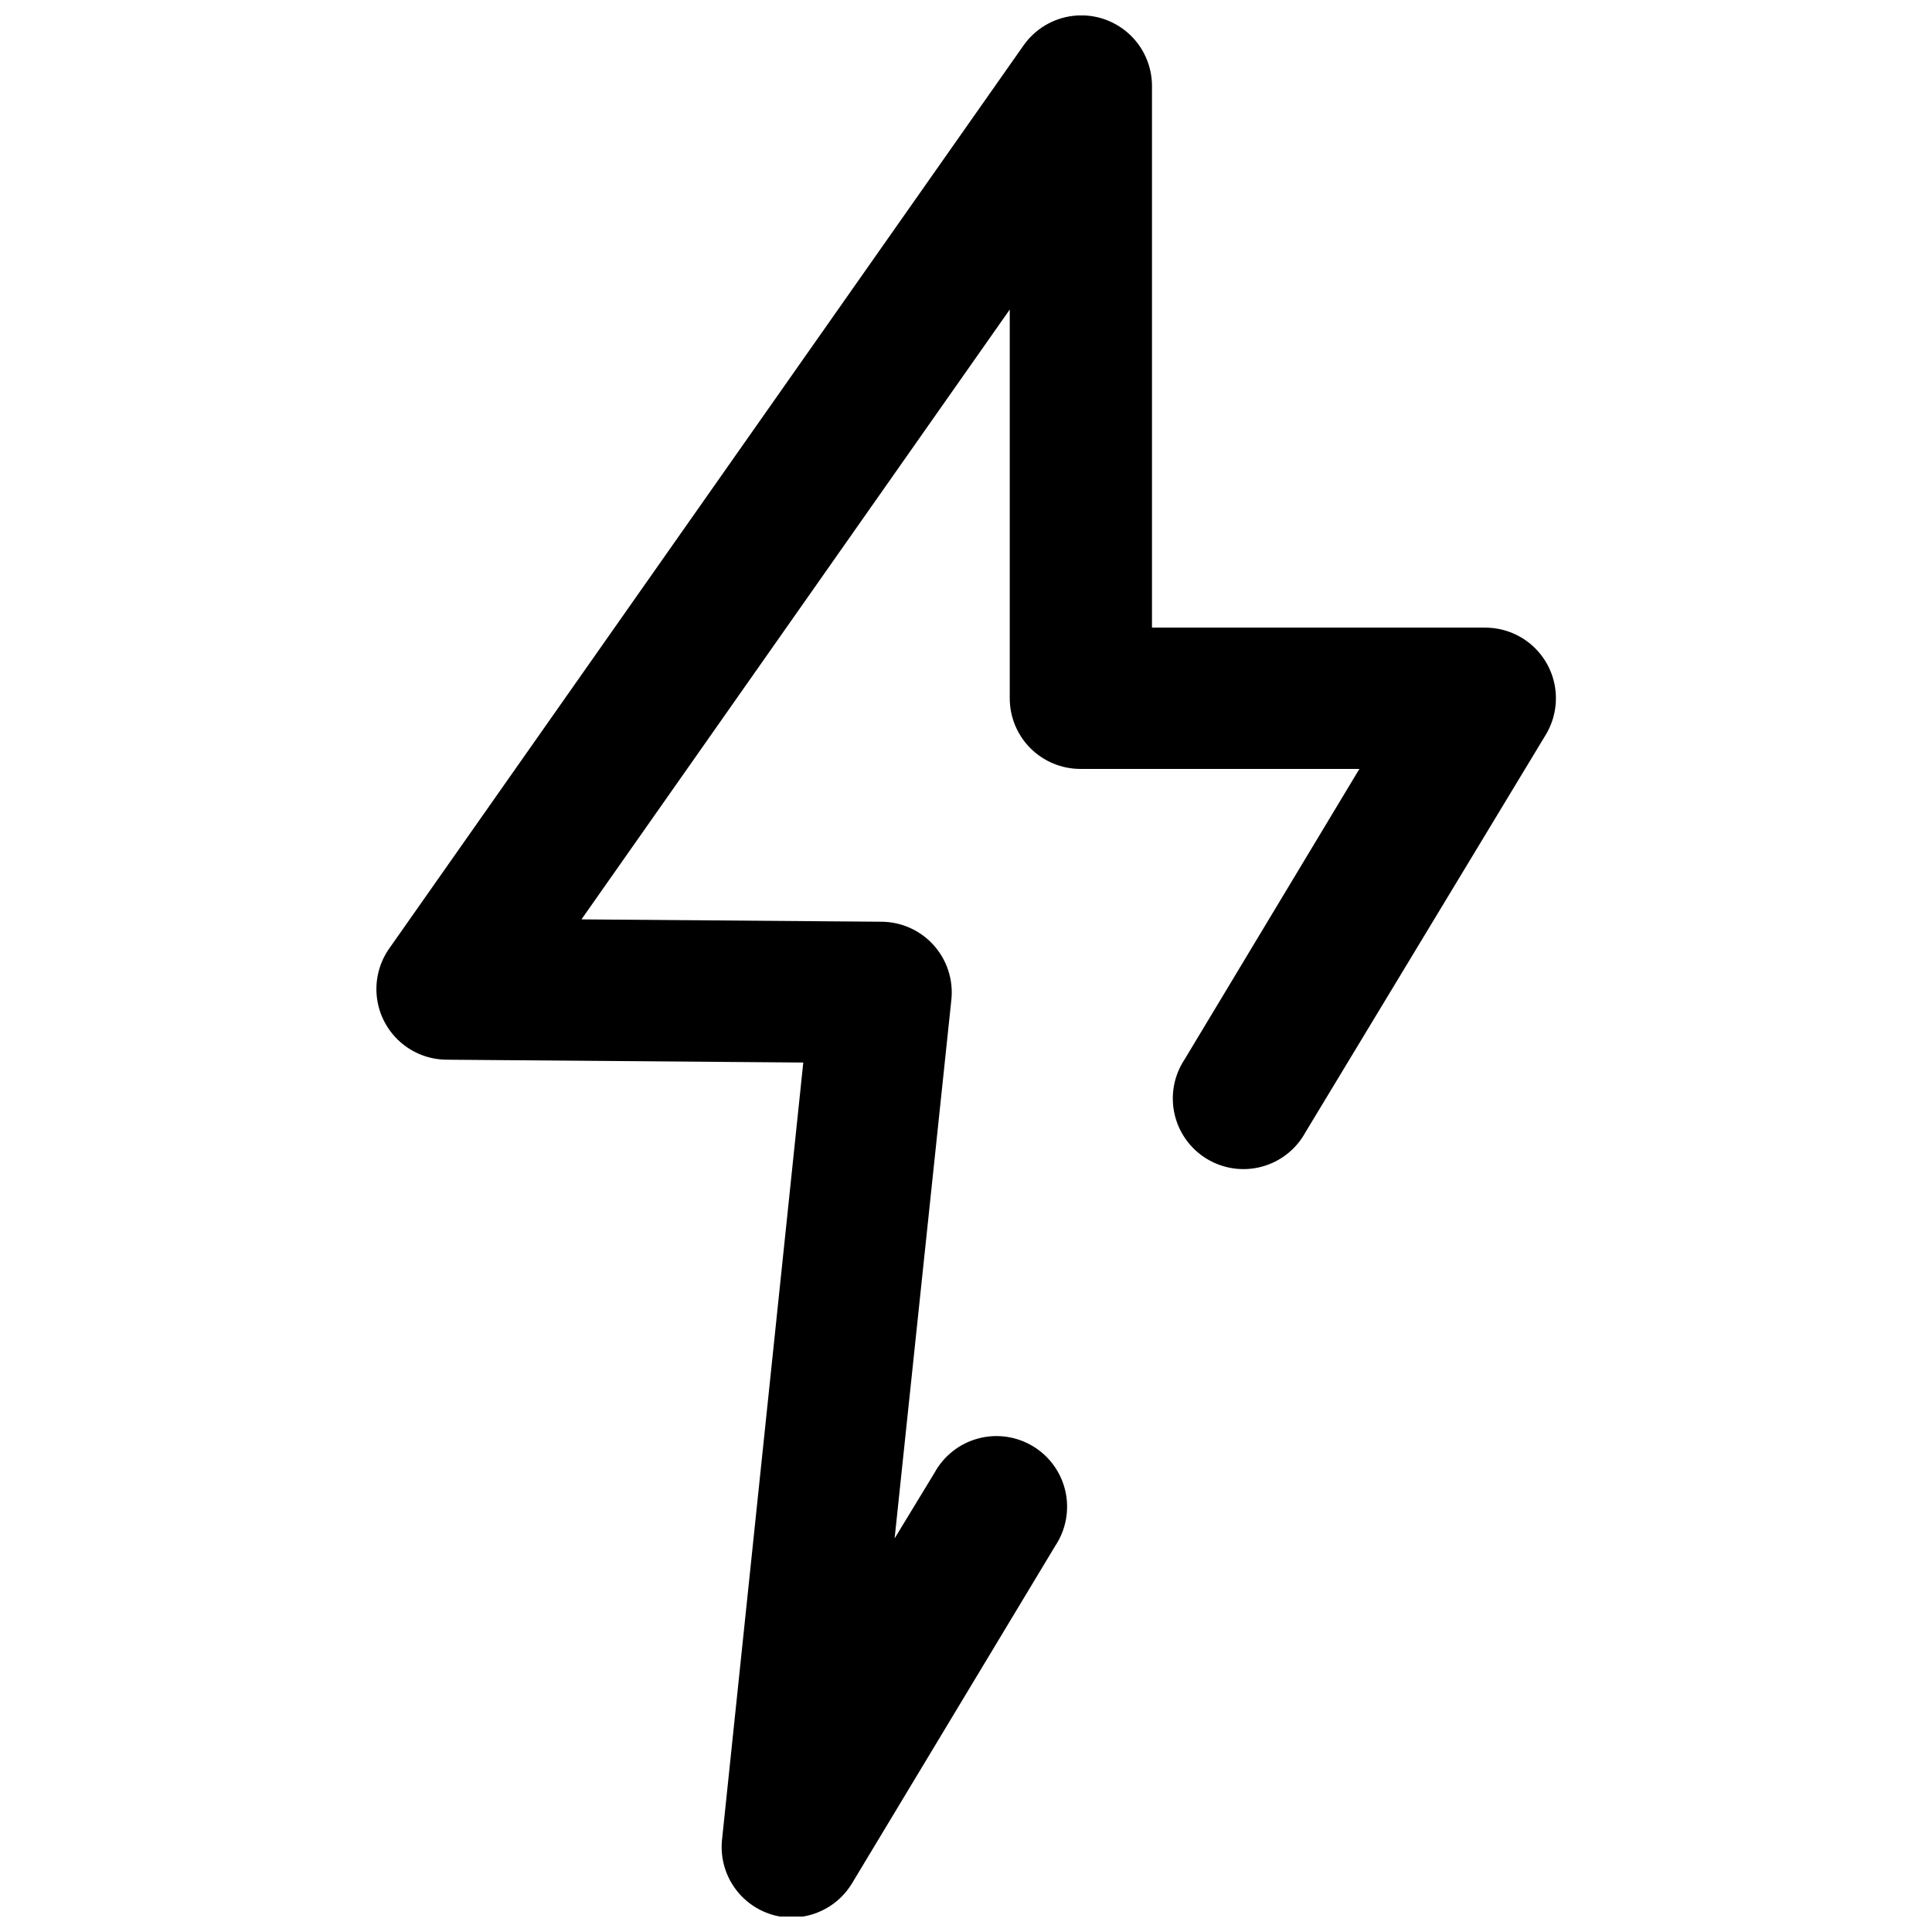 <?xml version="1.0" encoding="UTF-8"?>
<!-- Uploaded to: ICON Repo, www.svgrepo.com, Generator: ICON Repo Mixer Tools -->
<svg width="800px" height="800px" version="1.1" viewBox="144 144 512 512" xmlns="http://www.w3.org/2000/svg">
 <defs>
  <clipPath id="a">
   <path d="m243 148.09h314v503.81h-314z"/>
  </clipPath>
 </defs>
 <g clip-path="url(#a)">
  <path d="m537.46 310.33h-88.172v-143.52c0.008-5.348-2.277-10.441-6.273-14-3.992-3.555-9.32-5.234-14.633-4.609-5.309 0.625-10.102 3.492-13.164 7.879l-168.04 239.24c-2.656 3.758-3.832 8.367-3.305 12.938 0.527 4.574 2.723 8.793 6.164 11.848 3.441 3.059 7.887 4.742 12.492 4.727l94.348 0.75-21.527 205.92h-0.004c-0.441 4.203 0.547 8.434 2.812 12.004 2.266 3.566 5.676 6.266 9.668 7.652 1.906 0.664 3.91 1 5.93 0.996 6.562 0.004 12.645-3.43 16.035-9.047l53.852-89.418c2.836-4.25 3.812-9.477 2.703-14.465-1.113-4.988-4.215-9.309-8.59-11.949-4.375-2.644-9.641-3.387-14.574-2.051-4.934 1.336-9.105 4.633-11.551 9.121l-10.547 17.348 15.039-142.77c0.551-5.289-1.176-10.566-4.75-14.508-3.57-3.941-8.648-6.176-13.969-6.148l-79.309-0.625 113.5-161.61v103.02c0 4.965 1.973 9.727 5.481 13.238 3.512 3.508 8.273 5.481 13.238 5.481h73.941l-46.297 76.938c-2.84 4.254-3.816 9.48-2.703 14.469 1.109 4.988 4.215 9.305 8.59 11.949 4.375 2.641 9.641 3.383 14.57 2.047 4.934-1.336 9.109-4.629 11.551-9.121l63.523-105.08c2.383-3.812 3.312-8.355 2.625-12.797-0.691-4.441-2.957-8.484-6.383-11.395-3.426-2.91-7.785-4.488-12.277-4.449z"/>
 </g>
</svg>